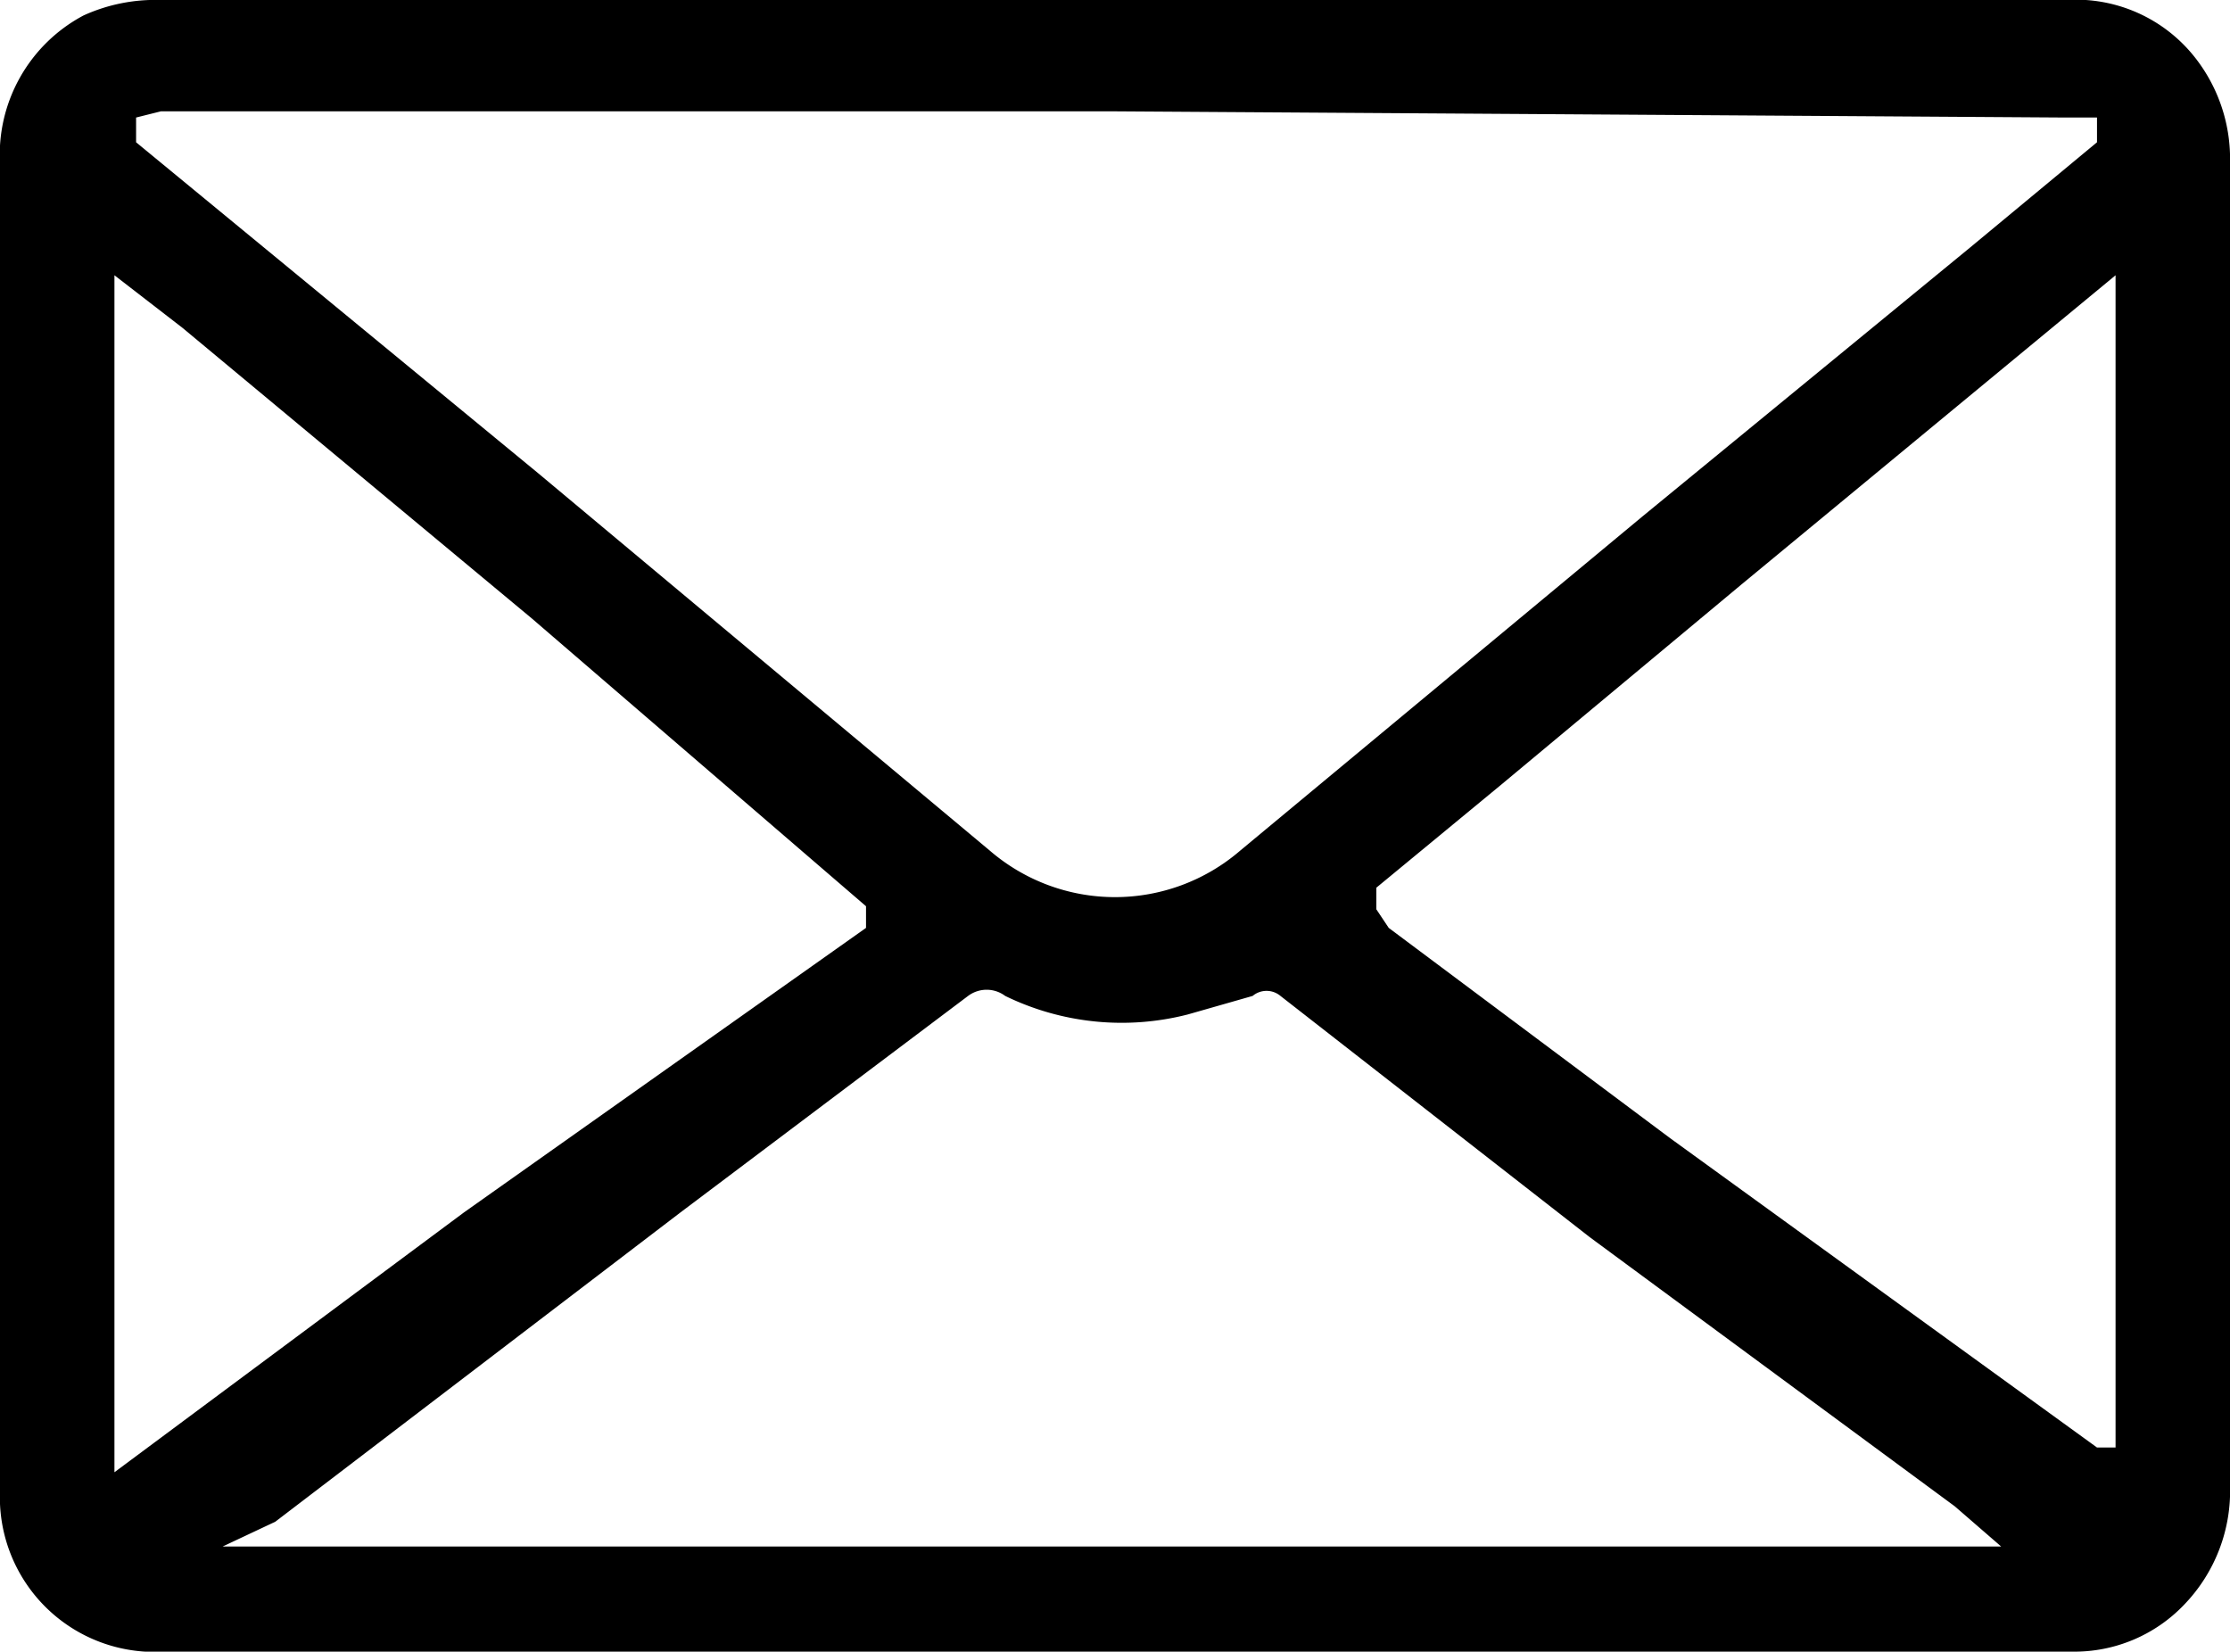 <svg xmlns="http://www.w3.org/2000/svg" viewBox="0 0 7.21 5.34"><g id="Vrstva_2" data-name="Vrstva 2"><g id="Layer_1" data-name="Layer 1"><path d="M3.61,0H6.68A.49.49,0,0,1,7.1.19a.53.53,0,0,1,.11.34V4.8a.53.53,0,0,1-.15.39.49.49,0,0,1-.36.15H.53A.5.5,0,0,1,0,4.82V.53A.51.51,0,0,1,.27.05.56.56,0,0,1,.52,0H3.61Zm0,.36H.52L.44.38s0,0,0,.08l1.3,1.07L3.2,2.75a.62.62,0,0,0,.81,0l1.3-1.08L6.37.8,6.78.46s0-.06,0-.08l-.1,0ZM.72,5H6.47l-.15-.13L5.14,4l-1-.78a.07.07,0,0,0-.09,0l-.21.06a.86.86,0,0,1-.59-.06.1.1,0,0,0-.12,0l-.93.7-1.31,1ZM6.84.89l0,0-1.21,1-.78.65-.4.33s0,0,0,.07L4.49,3l.91.68,1.38,1,.06,0ZM.37,4.76l0,0,1.13-.84L2.8,3s0,0,0-.07L1.72,2,.59,1.06.37.89Z"/></g></g></svg>